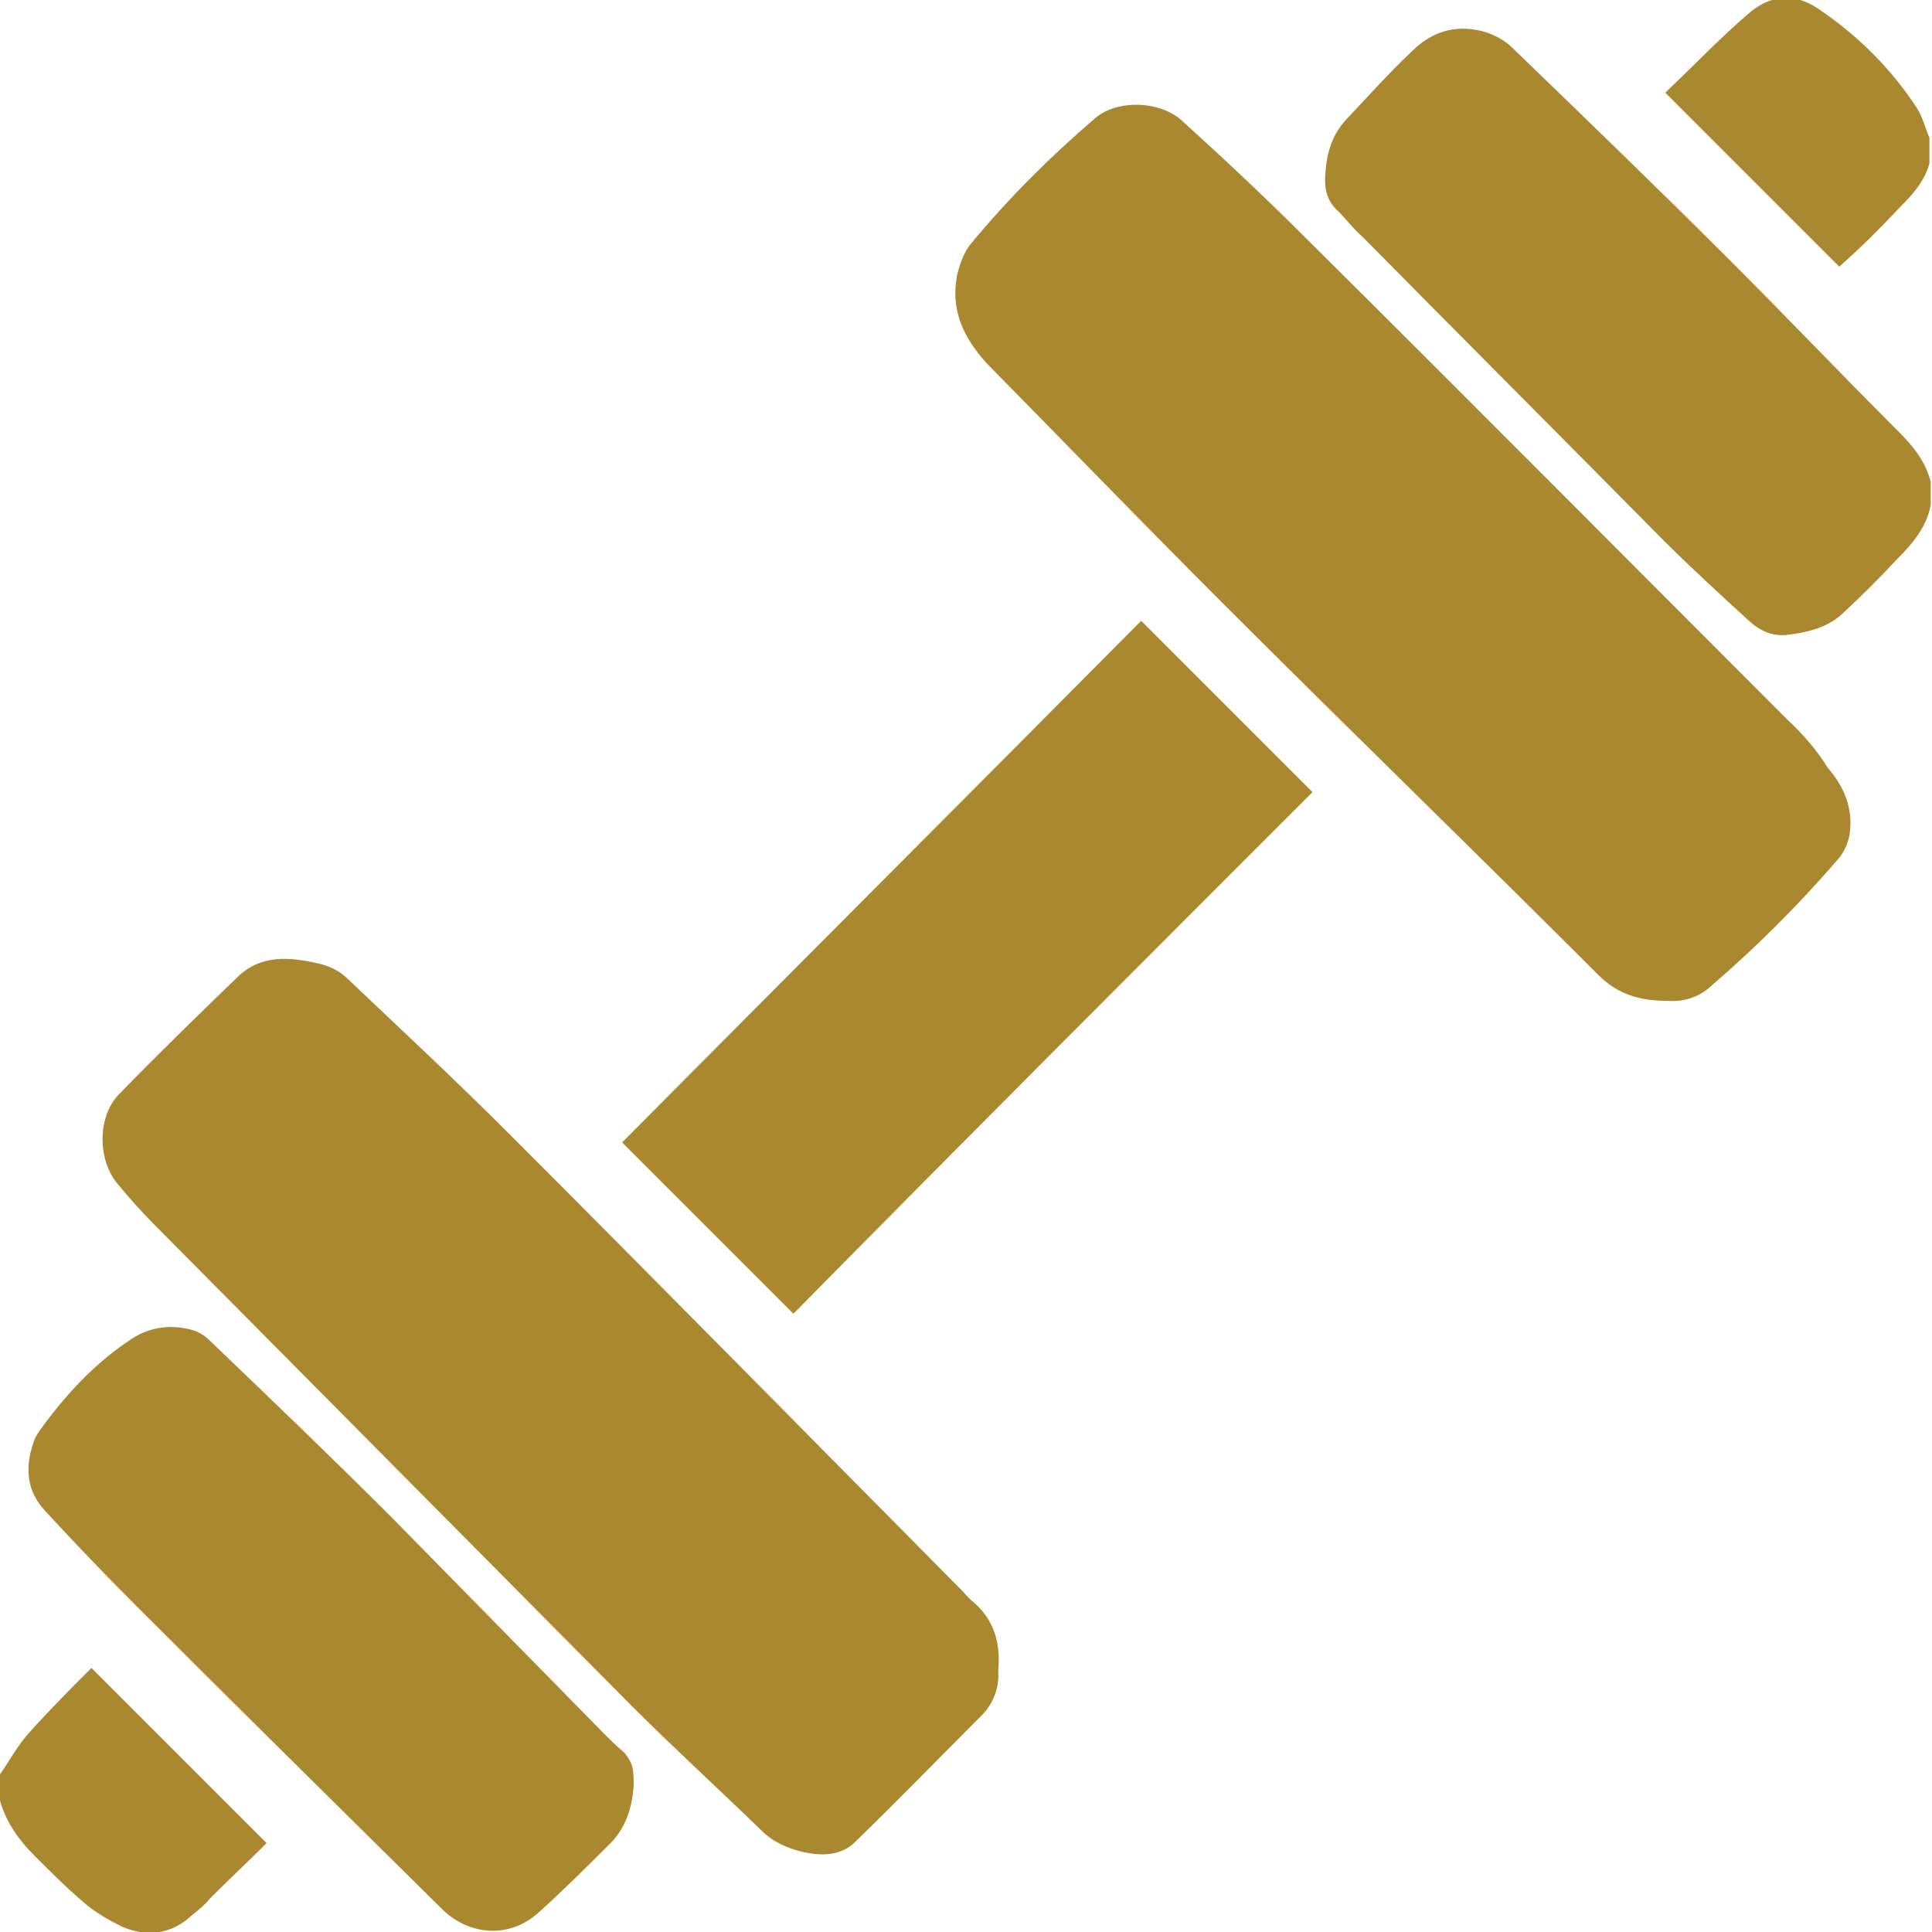 <svg xmlns="http://www.w3.org/2000/svg" xml:space="preserve" style="enable-background:new 0 0 150 150" viewBox="0 0 150 150"><style>.st0{display:none}.st2{display:inline}.st3,.st4,.st5{fill:#a9882f}.st4{display:inline}.st5{fill-rule:evenodd;clip-rule:evenodd}</style><g id="Layer_4"><path d="M147 33.1c-4.2-4.2-8.3-8.5-12.5-12.7-5.7-5.7-11.5-11.3-17.3-16.9-.6-.5-1.4-.9-2.2-1.1-2.1-.5-3.9.1-5.4 1.6-1.8 1.7-3.4 3.5-5.1 5.3-1.1 1.2-1.5 2.6-1.6 4.2-.1 1.1.1 2.1 1 2.9.6.6 1.2 1.4 1.9 2 7.7 7.8 15.5 15.6 23.2 23.4 2.2 2.2 4.6 4.4 6.9 6.5.8.7 1.7 1.1 2.8 1 1.7-.2 3.3-.6 4.5-1.8 1.4-1.3 2.8-2.7 4.1-4.1 1.2-1.2 2.3-2.5 2.6-4.2v-1.8c-.5-1.9-1.7-3.1-2.9-4.3zM2.2 134.6c-.9 1-1.5 2.2-2.3 3.3v1.5c.4 1.8 1.4 3.3 2.8 4.7 1.2 1.2 2.5 2.5 3.8 3.6.9.8 2 1.4 3 1.9 1.9.8 3.8.6 5.4-.9.5-.4 1-.8 1.4-1.3 1.5-1.5 3-2.9 4.4-4.3L7.1 129.5c-1.6 1.6-3.3 3.3-4.9 5.1zM147.5 16.1c1-1 1.9-2 2.3-3.4v-2c-.3-.7-.5-1.5-.9-2.2-2-3.1-4.6-5.7-7.7-7.8-1.9-1.3-3.8-1.1-5.5.4-2.1 1.8-4 3.8-6 5.7l-.4.4 13.5 13.5c1.6-1.4 3.2-3 4.7-4.6zM75.6 124.4c-.4-.3-.7-.7-1-1-11.8-11.9-23.5-23.8-35.3-35.6-4-4-8.2-7.9-12.3-11.8-.6-.6-1.4-1-2.3-1.2-2.2-.5-4.4-.7-6.2 1-3.1 3-6.3 6.1-9.3 9.2-1.7 1.8-1.6 5.2 0 7 .9 1.1 1.9 2.2 2.9 3.2L49 132.4c3.3 3.3 6.8 6.5 10.1 9.7.9.9 2 1.4 3.3 1.7 1.4.3 2.9.3 4-.8 3.3-3.2 6.5-6.5 9.8-9.8 1-1 1.4-2.3 1.3-3.5.2-2.1-.3-3.9-1.9-5.3zM138.8 55.9c-12.5-12.5-25-25.1-37.6-37.6-3-3-6.2-6-9.4-8.9-1.7-1.6-5.1-1.7-6.8-.2-3.5 3-6.7 6.2-9.6 9.7-.6.7-.9 1.7-1.1 2.5-.5 2.7.5 4.8 2.3 6.8 6.1 6.2 12.2 12.5 18.3 18.6 9.7 9.7 19.5 19.2 29.2 28.9 1.5 1.5 3.2 2 5.3 2 1.2.1 2.4-.2 3.4-1.1 3.6-3.1 6.9-6.4 10-10 .4-.5.7-1.2.8-1.8.3-2-.4-3.7-1.7-5.2-.8-1.3-1.9-2.6-3.1-3.7zM48.3 88.7 61.6 102c13.3-13.5 26.8-27 40.3-40.5L88.6 48.2c-13.5 13.6-27 27.1-40.3 40.5zM46.9 134.6l-16.5-16.8c-4.7-4.7-9.5-9.3-14.2-13.8-.4-.4-1-.7-1.5-.8-1.7-.4-3.3-.1-4.7.9-2.7 1.8-4.9 4.2-6.8 6.8-.2.3-.5.7-.6 1.1-.7 2-.5 3.8.9 5.3 2.3 2.5 4.6 4.9 7 7.3 7.9 7.9 15.9 15.8 23.9 23.7 2.1 2 5.2 2.2 7.4.2 1.9-1.7 3.8-3.6 5.6-5.4 1.3-1.3 1.7-3 1.8-4.5 0-1.4-.1-1.7-.7-2.5-.6-.5-1.1-1-1.6-1.5z" class="st3"/></g></svg>